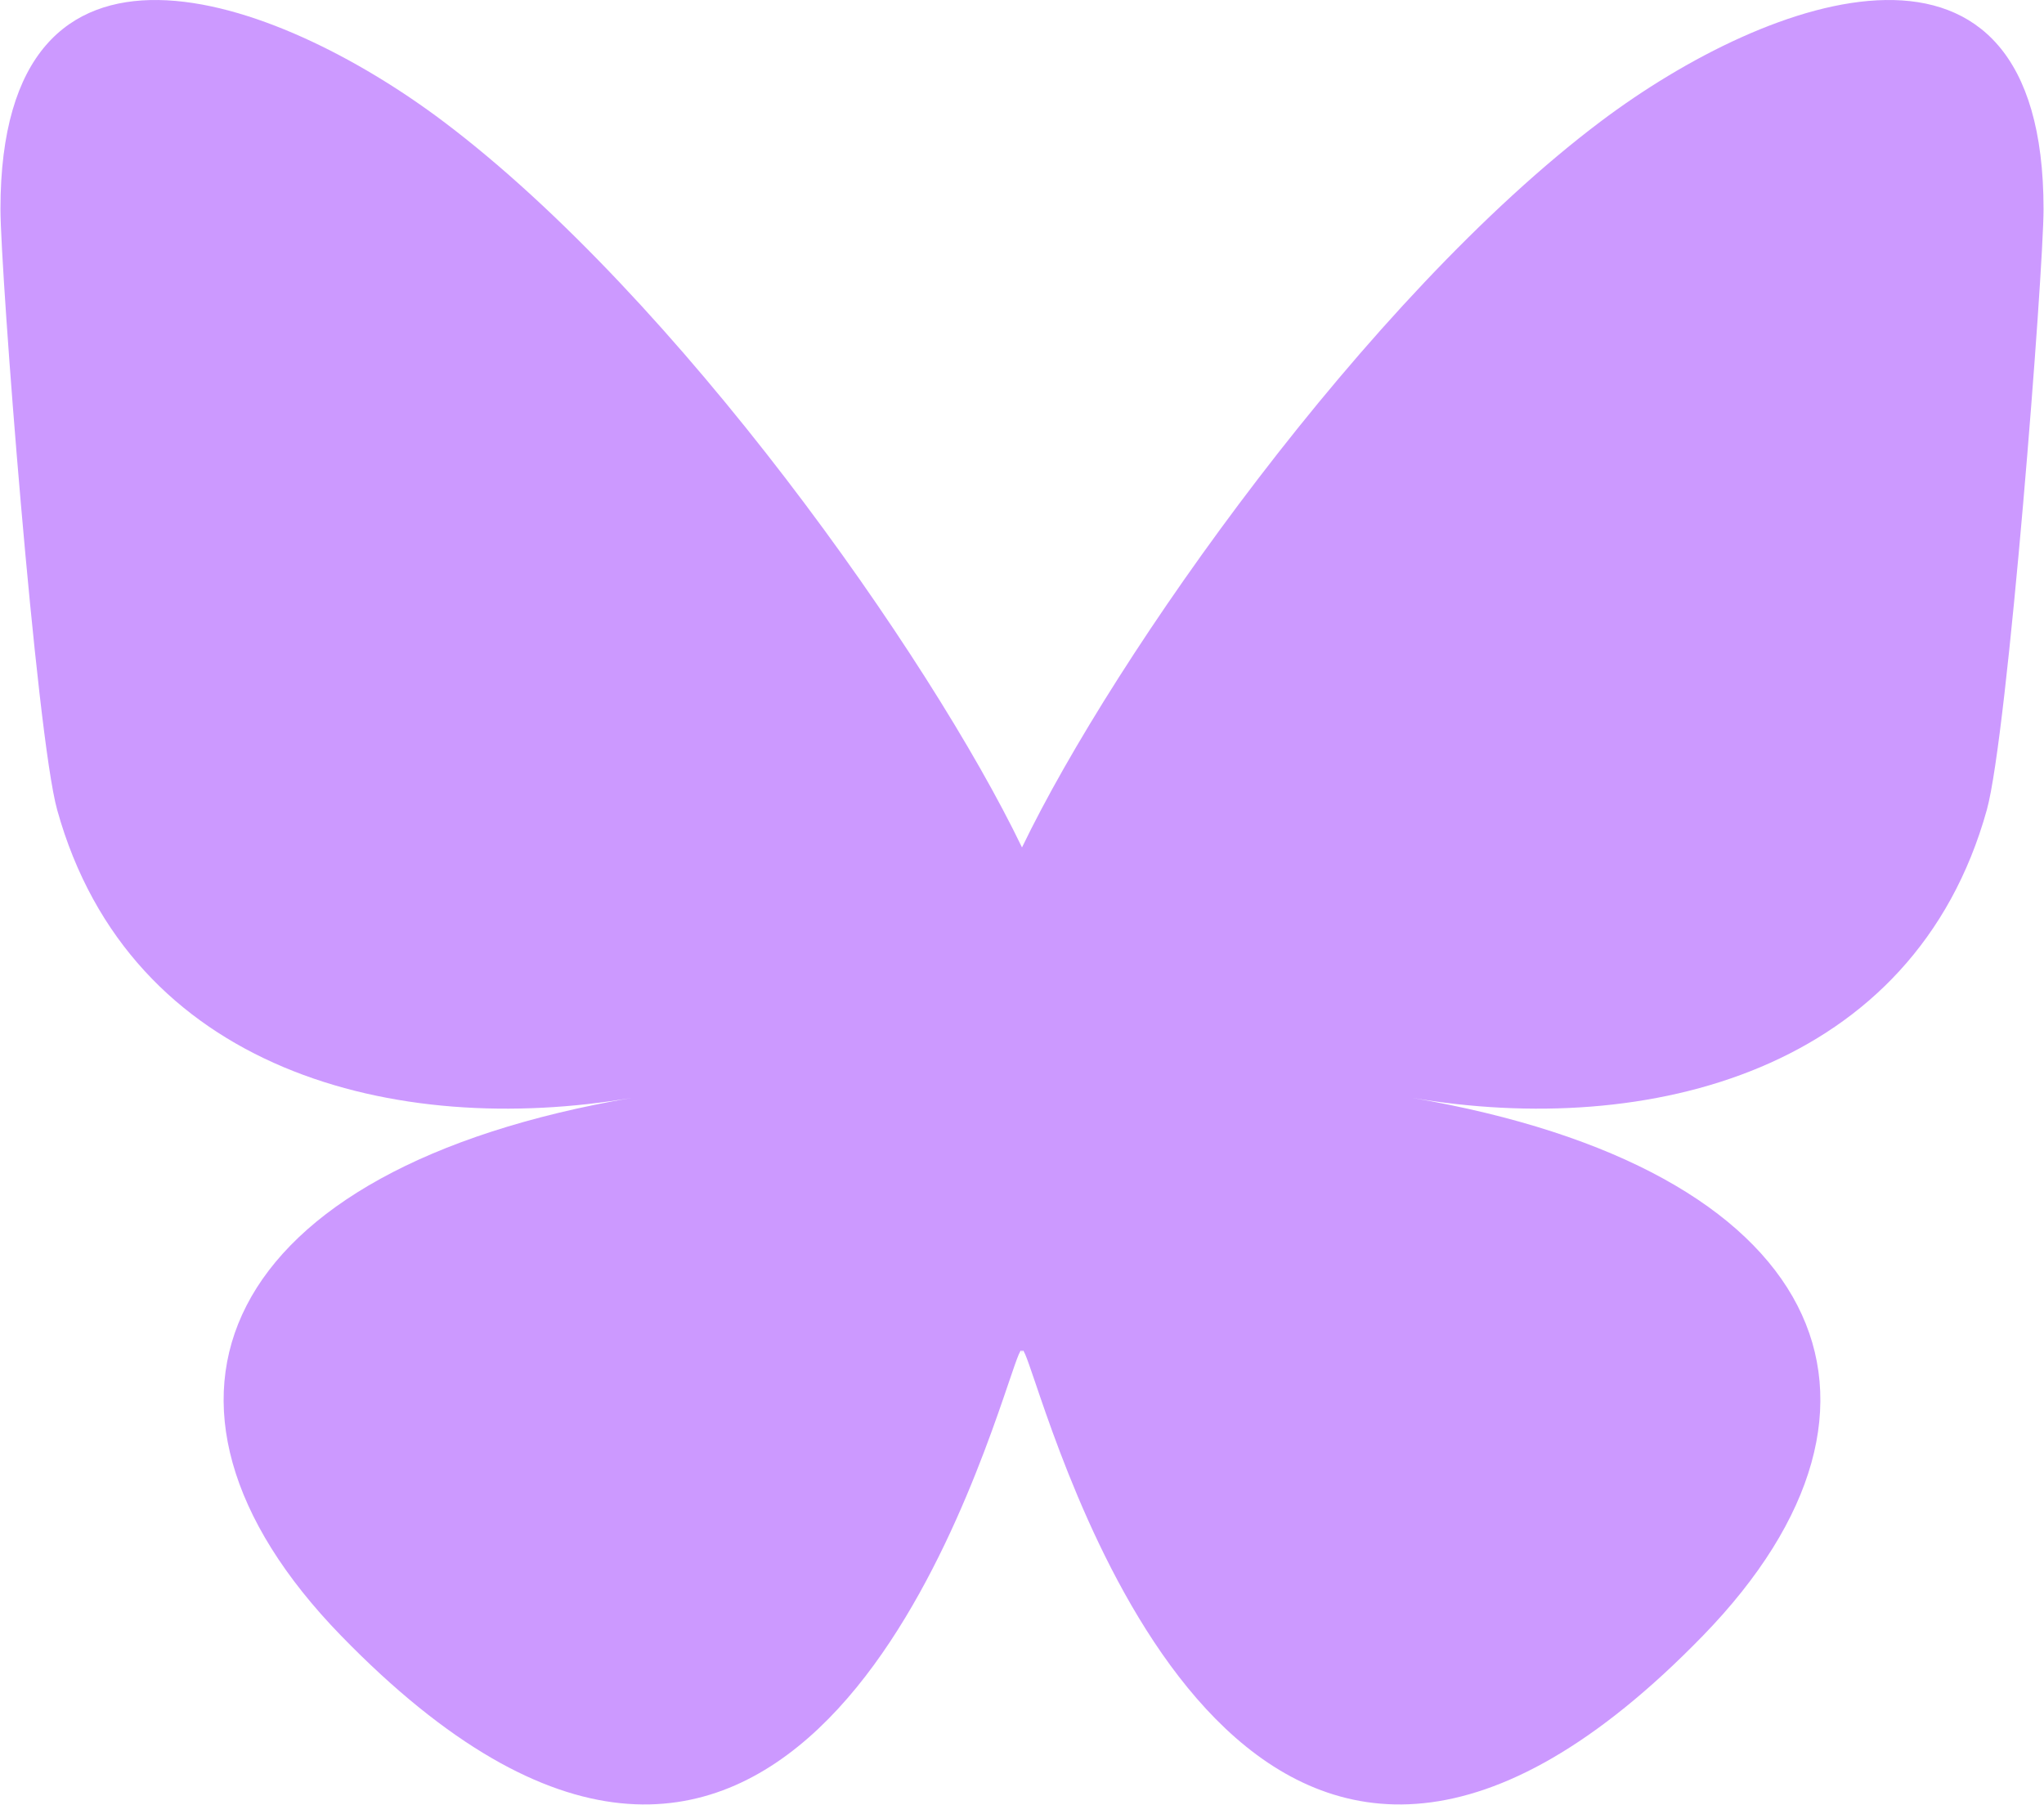 <svg width="2233" height="1972" viewBox="0 0 2233 1972" fill="none" xmlns="http://www.w3.org/2000/svg">
<path d="M484.321 132.707C740.199 325.462 1015.47 716.236 1116.5 925.939V1479.82C1116.5 1468.04 1111.97 1481.36 1102.2 1510.06C1049.47 1665.46 843.498 2271.97 372.512 1787.11C124.515 1531.82 239.324 1276.54 690.746 1199.46C432.497 1243.55 142.162 1170.69 62.508 885.066C39.56 802.9 0.5 296.794 0.5 228.439C0.5 -113.963 299.693 -6.339 484.321 132.707ZM1748.68 132.707C1492.8 325.462 1217.53 716.236 1116.5 925.939V1479.82C1116.5 1468.04 1121.03 1481.36 1130.8 1510.06C1183.53 1665.46 1389.5 2271.97 1860.49 1787.11C2108.48 1531.82 1993.68 1276.54 1542.25 1199.46C1800.5 1243.55 2090.84 1170.69 2170.49 885.066C2193.44 802.9 2232.5 296.794 2232.5 228.439C2232.5 -113.963 1933.34 -6.339 1748.68 132.707Z" fill="#CC99FF"/>
</svg>
